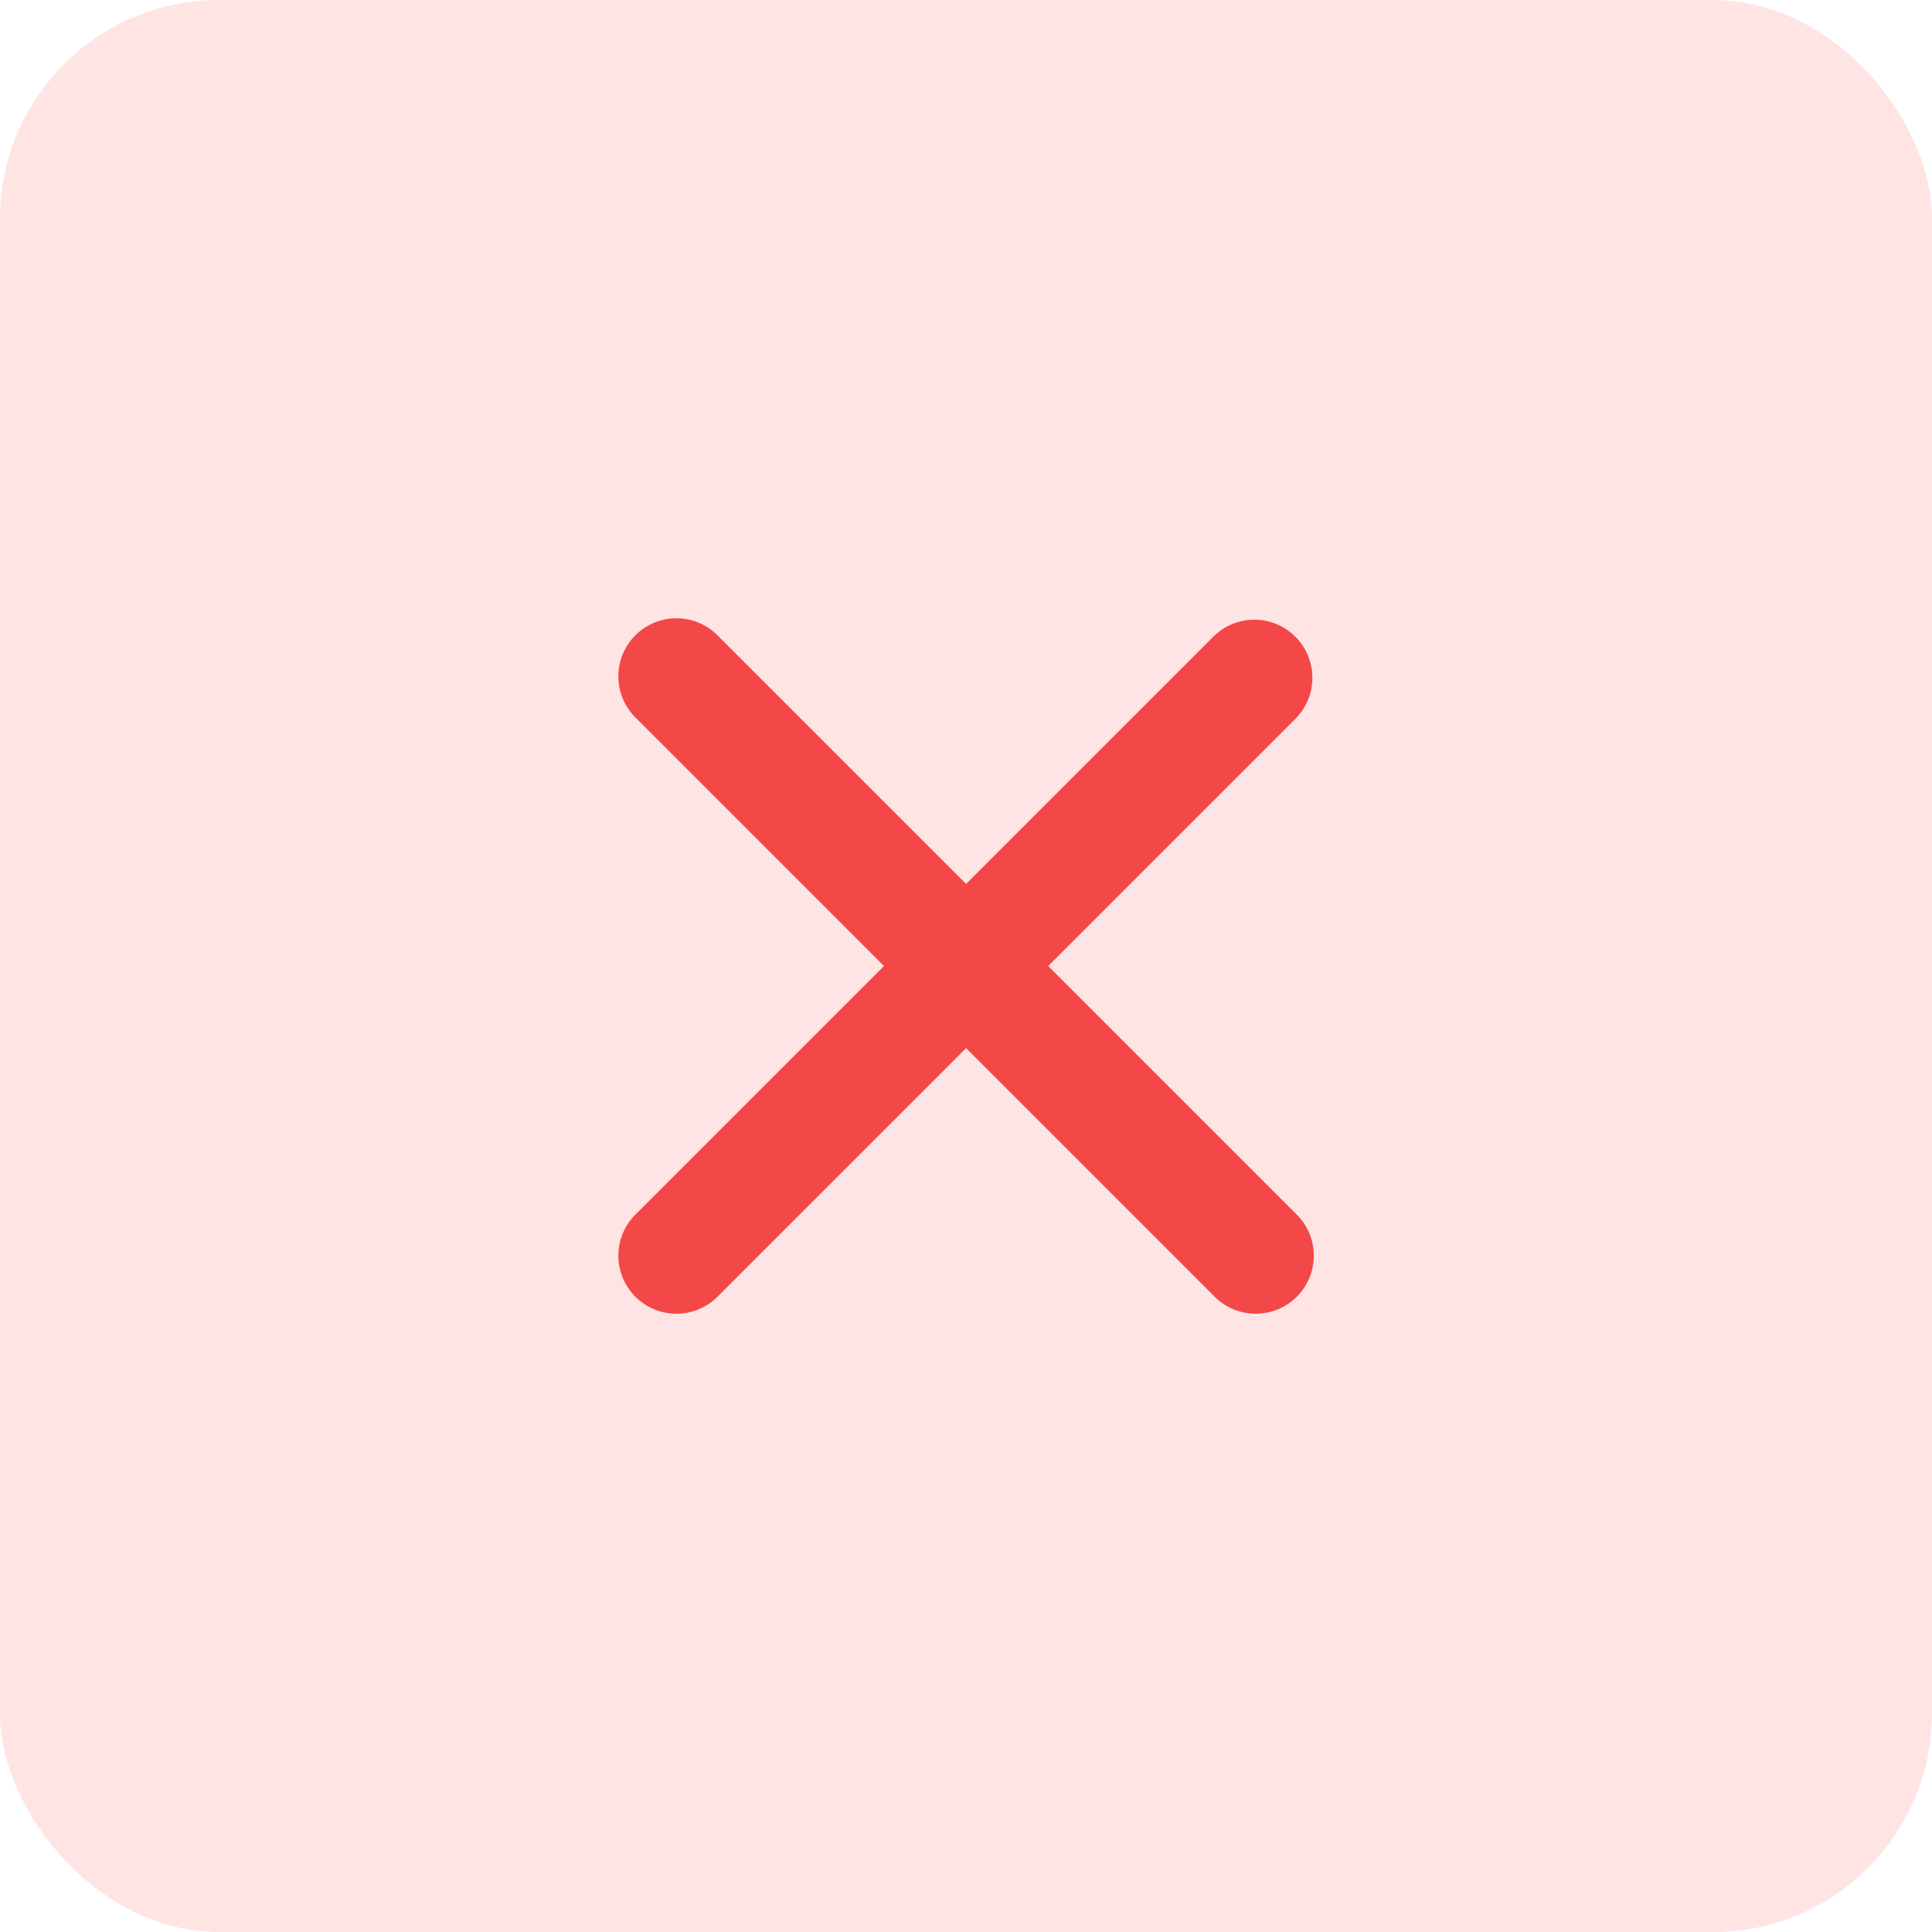 <svg xmlns="http://www.w3.org/2000/svg" width="106" height="106" viewBox="0 0 106 106">
  <g id="Gruppe_192" data-name="Gruppe 192" transform="translate(-292 -8536)">
    <rect id="Rechteck_100" data-name="Rechteck 100" width="106" height="106" rx="12" transform="translate(292 8536)" fill="rgba(255,13,13,0.11)"/>
    <path id="Icon_ionic-ios-close" data-name="Icon ionic-ios-close" d="M34.828,30.316l13.6-13.6a3.186,3.186,0,0,0-4.505-4.505l-13.6,13.6-13.6-13.6a3.186,3.186,0,1,0-4.505,4.505l13.6,13.6-13.6,13.6a3.186,3.186,0,1,0,4.505,4.505l13.6-13.6,13.6,13.6a3.186,3.186,0,1,0,4.505-4.505Z" transform="translate(314.682 8558.684)" fill="#f44848"/>
  </g>
</svg>
